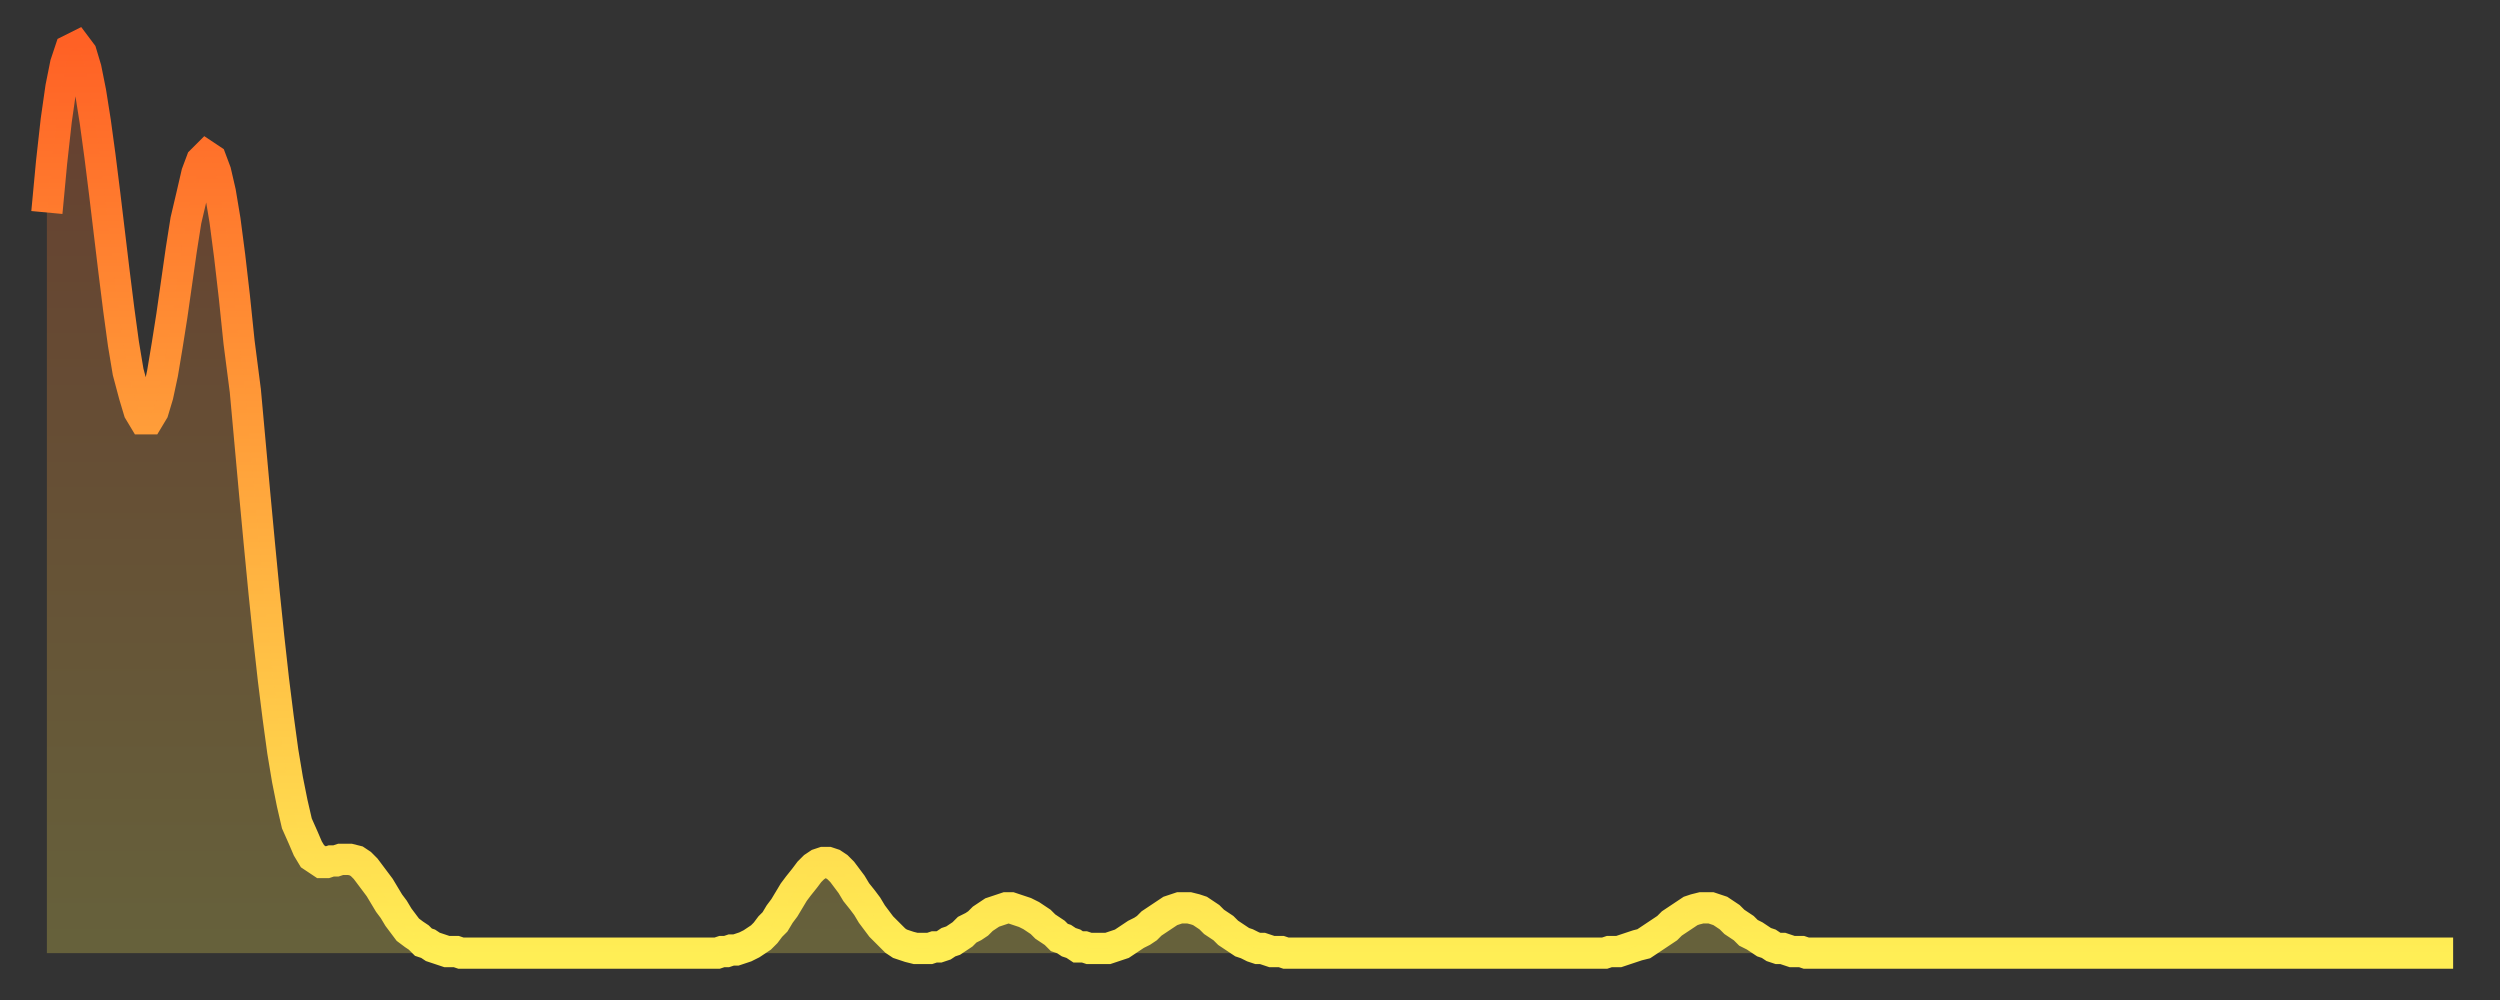 <?xml version="1.0" encoding="utf-8" ?>
<svg baseProfile="full" height="64" version="1.1" width="160" xmlns="http://www.w3.org/2000/svg" xmlns:ev="http://www.w3.org/2001/xml-events" xmlns:xlink="http://www.w3.org/1999/xlink"><rect width="100%" height="100%" fill="#333333" stroke="none"/><defs><linearGradient id="id5315548" x1="0" x2="0" y1="0" y2="1"><stop offset="0%" stop-color="#ff6125" /><stop offset="50%" stop-color="#ffa83d" /><stop offset="100%" stop-color="#ffee55" /></linearGradient></defs><g transform="translate(3,3)"><g><path d="M 0.0 10.6 0.3 7.4 0.6 4.7 0.9 2.6 1.2 1.1 1.5 0.2 1.9 0.0 2.2 0.4 2.5 1.4 2.8 2.9 3.1 4.8 3.4 7.0 3.7 9.4 4.0 11.9 4.3 14.4 4.6 16.8 4.9 19.0 5.2 20.8 5.6 22.3 5.9 23.3 6.2 23.8 6.5 23.8 6.8 23.3 7.1 22.3 7.4 20.9 7.7 19.1 8.0 17.2 8.3 15.1 8.6 13.0 8.9 11.1 9.3 9.4 9.6 8.1 9.9 7.3 10.2 7.0 10.5 7.2 10.8 8.0 11.1 9.3 11.4 11.1 11.7 13.4 12.0 16.0 12.3 18.9 12.7 22.0 13.0 25.3 13.3 28.6 13.6 31.8 13.9 34.9 14.2 37.8 14.5 40.5 14.8 42.9 15.1 45.1 15.4 46.9 15.7 48.4 16.0 49.7 16.4 50.6 16.7 51.3 17.0 51.8 17.3 52.0 17.6 52.2 17.9 52.2 18.2 52.1 18.5 52.1 18.8 52.0 19.1 52.0 19.4 52.0 19.8 52.1 20.1 52.3 20.4 52.6 20.7 53.0 21.0 53.4 21.3 53.8 21.6 54.3 21.9 54.8 22.2 55.2 22.5 55.7 22.8 56.1 23.1 56.5 23.5 56.8 23.8 57.0 24.1 57.3 24.4 57.4 24.7 57.6 25.0 57.7 25.3 57.8 25.6 57.9 25.9 57.9 26.2 57.9 26.5 58.0 26.8 58.0 27.2 58.0 27.5 58.0 27.8 58.0 28.1 58.0 28.4 58.0 28.7 58.0 29.0 58.0 29.3 58.0 29.6 58.0 29.9 58.0 30.2 58.0 30.6 58.0 30.9 58.0 31.2 58.0 31.5 58.0 31.8 58.0 32.1 58.0 32.4 58.0 32.7 58.0 33.0 58.0 33.3 58.0 33.6 58.0 33.9 58.0 34.3 58.0 34.6 58.0 34.9 58.0 35.2 58.0 35.5 58.0 35.8 58.0 36.1 58.0 36.4 58.0 36.7 58.0 37.0 58.0 37.3 58.0 37.7 58.0 38.0 58.0 38.3 58.0 38.6 58.0 38.9 58.0 39.2 58.0 39.5 58.0 39.8 58.0 40.1 58.0 40.4 58.0 40.7 58.0 41.0 58.0 41.4 58.0 41.7 58.0 42.0 58.0 42.3 58.0 42.6 58.0 42.9 58.0 43.2 57.9 43.5 57.9 43.8 57.8 44.1 57.8 44.4 57.7 44.7 57.6 45.1 57.4 45.4 57.2 45.7 57.0 46.0 56.7 46.3 56.3 46.6 56.0 46.9 55.5 47.2 55.1 47.5 54.6 47.8 54.1 48.1 53.7 48.5 53.2 48.8 52.8 49.1 52.5 49.4 52.3 49.7 52.2 50.0 52.2 50.3 52.3 50.6 52.5 50.9 52.8 51.2 53.2 51.5 53.6 51.8 54.1 52.2 54.6 52.5 55.0 52.8 55.5 53.1 55.9 53.4 56.3 53.7 56.6 54.0 56.9 54.3 57.2 54.6 57.4 54.9 57.5 55.2 57.6 55.6 57.7 55.9 57.7 56.2 57.7 56.5 57.7 56.8 57.6 57.1 57.6 57.4 57.5 57.7 57.3 58.0 57.2 58.3 57.0 58.6 56.8 58.9 56.5 59.3 56.3 59.6 56.1 59.9 55.8 60.2 55.6 60.5 55.4 60.8 55.3 61.1 55.2 61.4 55.1 61.7 55.1 62.0 55.2 62.3 55.3 62.6 55.4 63.0 55.6 63.3 55.8 63.6 56.0 63.9 56.3 64.2 56.5 64.5 56.7 64.8 57.0 65.1 57.1 65.4 57.3 65.7 57.4 66.0 57.6 66.4 57.6 66.7 57.7 67.0 57.7 67.3 57.7 67.6 57.7 67.9 57.7 68.2 57.6 68.5 57.5 68.8 57.4 69.1 57.2 69.4 57.0 69.7 56.8 70.1 56.6 70.4 56.4 70.7 56.1 71.0 55.9 71.3 55.7 71.6 55.5 71.9 55.3 72.2 55.2 72.5 55.1 72.8 55.1 73.1 55.1 73.5 55.2 73.8 55.3 74.1 55.5 74.4 55.7 74.7 56.0 75.0 56.2 75.3 56.4 75.6 56.7 75.9 56.9 76.2 57.1 76.5 57.3 76.8 57.4 77.2 57.6 77.5 57.7 77.8 57.7 78.1 57.8 78.4 57.9 78.7 57.9 79.0 57.9 79.3 58.0 79.6 58.0 79.9 58.0 80.2 58.0 80.5 58.0 80.9 58.0 81.2 58.0 81.5 58.0 81.8 58.0 82.1 58.0 82.4 58.0 82.7 58.0 83.0 58.0 83.3 58.0 83.6 58.0 83.9 58.0 84.3 58.0 84.6 58.0 84.9 58.0 85.2 58.0 85.5 58.0 85.8 58.0 86.1 58.0 86.4 58.0 86.7 58.0 87.0 58.0 87.3 58.0 87.6 58.0 88.0 58.0 88.3 58.0 88.6 58.0 88.9 58.0 89.2 58.0 89.5 58.0 89.8 58.0 90.1 58.0 90.4 58.0 90.7 58.0 91.0 58.0 91.4 58.0 91.7 58.0 92.0 58.0 92.3 58.0 92.6 58.0 92.9 58.0 93.2 58.0 93.5 58.0 93.8 58.0 94.1 58.0 94.4 58.0 94.7 58.0 95.1 58.0 95.4 58.0 95.7 58.0 96.0 58.0 96.3 58.0 96.6 58.0 96.9 58.0 97.2 58.0 97.5 58.0 97.8 58.0 98.1 58.0 98.4 58.0 98.8 58.0 99.1 58.0 99.4 58.0 99.7 58.0 100.0 57.9 100.3 57.9 100.6 57.9 100.9 57.8 101.2 57.7 101.5 57.6 101.8 57.5 102.2 57.4 102.5 57.2 102.8 57.0 103.1 56.8 103.4 56.6 103.7 56.4 104.0 56.1 104.3 55.9 104.6 55.7 104.9 55.5 105.2 55.3 105.5 55.2 105.9 55.1 106.2 55.1 106.5 55.1 106.8 55.2 107.1 55.3 107.4 55.5 107.7 55.7 108.0 56.0 108.3 56.2 108.6 56.4 108.9 56.7 109.3 56.9 109.6 57.1 109.9 57.3 110.2 57.4 110.5 57.6 110.8 57.7 111.1 57.7 111.4 57.8 111.7 57.9 112.0 57.9 112.3 57.9 112.6 58.0 113.0 58.0 113.3 58.0 113.6 58.0 113.9 58.0 114.2 58.0 114.5 58.0 114.8 58.0 115.1 58.0 115.4 58.0 115.7 58.0 116.0 58.0 116.3 58.0 116.7 58.0 117.0 58.0 117.3 58.0 117.6 58.0 117.9 58.0 118.2 58.0 118.5 58.0 118.8 58.0 119.1 58.0 119.4 58.0 119.7 58.0 120.1 58.0 120.4 58.0 120.7 58.0 121.0 58.0 121.3 58.0 121.6 58.0 121.9 58.0 122.2 58.0 122.5 58.0 122.8 58.0 123.1 58.0 123.4 58.0 123.8 58.0 124.1 58.0 124.4 58.0 124.7 58.0 125.0 58.0 125.3 58.0 125.6 58.0 125.9 58.0 126.2 58.0 126.5 58.0 126.8 58.0 127.2 58.0 127.5 58.0 127.8 58.0 128.1 58.0 128.4 58.0 128.7 58.0 129.0 58.0 129.3 58.0 129.6 58.0 129.9 58.0 130.2 58.0 130.5 58.0 130.9 58.0 131.2 58.0 131.5 58.0 131.8 58.0 132.1 58.0 132.4 58.0 132.7 58.0 133.0 58.0 133.3 58.0 133.6 58.0 133.9 58.0 134.2 58.0 134.6 58.0 134.9 58.0 135.2 58.0 135.5 58.0 135.8 58.0 136.1 58.0 136.4 58.0 136.7 58.0 137.0 58.0 137.3 58.0 137.6 58.0 138.0 58.0 138.3 58.0 138.6 58.0 138.9 58.0 139.2 58.0 139.5 58.0 139.8 58.0 140.1 58.0 140.4 58.0 140.7 58.0 141.0 58.0 141.3 58.0 141.7 58.0 142.0 58.0 142.3 58.0 142.6 58.0 142.9 58.0 143.2 58.0 143.5 58.0 143.8 58.0 144.1 58.0 144.4 58.0 144.7 58.0 145.1 58.0 145.4 58.0 145.7 58.0 146.0 58.0 146.3 58.0 146.6 58.0 146.9 58.0 147.2 58.0 147.5 58.0 147.8 58.0 148.1 58.0 148.4 58.0 148.8 58.0 149.1 58.0 149.4 58.0 149.7 58.0 150.0 58.0 150.3 58.0 150.6 58.0 150.9 58.0 151.2 58.0 151.5 58.0 151.8 58.0 152.1 58.0 152.5 58.0 152.8 58.0 153.1 58.0 153.4 58.0 153.7 58.0 154.0 58.0" fill="none" id="graph-curve" opacity="1" stroke="url(#id5315548)" stroke-width="2" /><path d="M 0 58 L 0.0 10.6 0.3 7.4 0.6 4.7 0.9 2.6 1.2 1.1 1.5 0.2 1.9 0.0 2.2 0.4 2.5 1.4 2.8 2.9 3.1 4.8 3.4 7.0 3.7 9.4 4.0 11.9 4.3 14.4 4.6 16.8 4.9 19.0 5.2 20.8 5.6 22.3 5.9 23.3 6.2 23.8 6.5 23.8 6.8 23.3 7.1 22.3 7.4 20.9 7.7 19.1 8.0 17.2 8.3 15.1 8.6 13.0 8.9 11.1 9.3 9.4 9.6 8.1 9.9 7.3 10.2 7.0 10.5 7.2 10.8 8.0 11.1 9.3 11.4 11.1 11.7 13.4 12.0 16.0 12.3 18.9 12.7 22.0 13.0 25.3 13.3 28.6 13.6 31.8 13.9 34.9 14.2 37.8 14.5 40.5 14.8 42.9 15.1 45.1 15.4 46.9 15.7 48.4 16.0 49.7 16.4 50.6 16.7 51.3 17.0 51.8 17.3 52.0 17.6 52.2 17.9 52.2 18.2 52.1 18.5 52.1 18.8 52.0 19.1 52.0 19.4 52.0 19.8 52.1 20.1 52.3 20.4 52.6 20.7 53.0 21.0 53.4 21.3 53.8 21.6 54.3 21.9 54.8 22.2 55.2 22.5 55.7 22.8 56.1 23.1 56.5 23.5 56.8 23.8 57.0 24.1 57.3 24.4 57.4 24.7 57.6 25.0 57.7 25.3 57.8 25.6 57.9 25.9 57.9 26.2 57.9 26.5 58.0 26.8 58.0 27.2 58.0 27.5 58.0 27.8 58.0 28.1 58.0 28.4 58.0 28.7 58.0 29.0 58.0 29.3 58.0 29.6 58.0 29.9 58.0 30.2 58.0 30.6 58.0 30.9 58.0 31.2 58.0 31.5 58.0 31.8 58.0 32.1 58.0 32.4 58.0 32.7 58.0 33.0 58.0 33.3 58.0 33.6 58.0 33.9 58.0 34.3 58.0 34.6 58.0 34.9 58.0 35.2 58.0 35.5 58.0 35.8 58.0 36.1 58.0 36.4 58.0 36.7 58.0 37.0 58.0 37.3 58.0 37.7 58.0 38.0 58.0 38.3 58.0 38.6 58.0 38.9 58.0 39.2 58.0 39.5 58.0 39.8 58.0 40.1 58.0 40.4 58.0 40.7 58.0 41.0 58.0 41.4 58.0 41.7 58.0 42.0 58.0 42.3 58.0 42.6 58.0 42.9 58.0 43.2 57.9 43.5 57.9 43.8 57.8 44.1 57.8 44.4 57.7 44.7 57.6 45.1 57.4 45.4 57.2 45.7 57.0 46.0 56.7 46.3 56.3 46.6 56.0 46.9 55.5 47.2 55.1 47.5 54.6 47.8 54.1 48.1 53.7 48.5 53.2 48.8 52.8 49.1 52.5 49.4 52.3 49.7 52.2 50.0 52.2 50.3 52.3 50.6 52.5 50.9 52.8 51.2 53.2 51.5 53.6 51.8 54.1 52.2 54.6 52.5 55.0 52.8 55.5 53.1 55.9 53.4 56.3 53.7 56.6 54.0 56.9 54.3 57.2 54.6 57.4 54.9 57.5 55.2 57.6 55.6 57.7 55.9 57.7 56.2 57.7 56.5 57.7 56.8 57.6 57.1 57.6 57.4 57.5 57.7 57.3 58.0 57.2 58.3 57.0 58.6 56.8 58.9 56.5 59.3 56.3 59.6 56.1 59.9 55.8 60.2 55.6 60.5 55.4 60.8 55.3 61.1 55.2 61.4 55.1 61.7 55.1 62.0 55.2 62.3 55.3 62.6 55.4 63.0 55.6 63.3 55.8 63.6 56.0 63.9 56.3 64.2 56.5 64.5 56.7 64.8 57.0 65.1 57.1 65.4 57.3 65.7 57.4 66.0 57.6 66.4 57.6 66.7 57.7 67.0 57.7 67.3 57.7 67.6 57.7 67.9 57.7 68.2 57.6 68.5 57.5 68.8 57.4 69.1 57.2 69.4 57.0 69.7 56.8 70.1 56.6 70.4 56.4 70.7 56.1 71.0 55.9 71.3 55.7 71.6 55.5 71.9 55.3 72.2 55.2 72.5 55.1 72.8 55.1 73.1 55.1 73.5 55.2 73.8 55.3 74.1 55.5 74.4 55.7 74.7 56.0 75.0 56.2 75.3 56.4 75.6 56.7 75.9 56.9 76.2 57.1 76.5 57.3 76.8 57.4 77.2 57.6 77.5 57.7 77.8 57.7 78.1 57.8 78.4 57.9 78.7 57.9 79.0 57.9 79.3 58.0 79.6 58.0 79.9 58.0 80.2 58.0 80.5 58.0 80.9 58.0 81.2 58.0 81.5 58.0 81.8 58.0 82.1 58.0 82.4 58.0 82.7 58.0 83.0 58.0 83.3 58.0 83.6 58.0 83.9 58.0 84.3 58.0 84.6 58.0 84.9 58.0 85.2 58.0 85.5 58.0 85.8 58.0 86.1 58.0 86.4 58.0 86.7 58.0 87.0 58.0 87.3 58.0 87.6 58.0 88.0 58.0 88.3 58.0 88.6 58.0 88.9 58.0 89.2 58.0 89.5 58.0 89.8 58.0 90.1 58.0 90.4 58.0 90.7 58.0 91.0 58.0 91.4 58.0 91.7 58.0 92.0 58.0 92.3 58.0 92.6 58.0 92.9 58.0 93.2 58.0 93.5 58.0 93.8 58.0 94.1 58.0 94.4 58.0 94.7 58.0 95.1 58.0 95.4 58.0 95.7 58.0 96.0 58.0 96.3 58.0 96.6 58.0 96.9 58.0 97.2 58.0 97.5 58.0 97.8 58.0 98.1 58.0 98.4 58.0 98.8 58.0 99.1 58.0 99.4 58.0 99.7 58.0 100.0 57.9 100.3 57.9 100.6 57.9 100.9 57.8 101.2 57.7 101.5 57.6 101.8 57.5 102.2 57.4 102.5 57.2 102.8 57.0 103.1 56.8 103.4 56.6 103.7 56.4 104.0 56.1 104.3 55.9 104.6 55.7 104.9 55.5 105.2 55.3 105.5 55.2 105.9 55.1 106.2 55.1 106.5 55.1 106.8 55.2 107.1 55.3 107.4 55.5 107.7 55.7 108.0 56.0 108.3 56.2 108.6 56.4 108.9 56.7 109.3 56.9 109.6 57.1 109.9 57.3 110.2 57.4 110.5 57.6 110.8 57.7 111.1 57.7 111.4 57.8 111.7 57.9 112.0 57.9 112.3 57.9 112.6 58.0 113.0 58.0 113.3 58.0 113.6 58.0 113.9 58.0 114.2 58.0 114.5 58.0 114.8 58.0 115.1 58.0 115.4 58.0 115.7 58.0 116.0 58.0 116.3 58.0 116.7 58.0 117.0 58.0 117.3 58.0 117.6 58.0 117.9 58.0 118.2 58.0 118.5 58.0 118.8 58.0 119.1 58.0 119.4 58.0 119.7 58.0 120.1 58.0 120.4 58.0 120.7 58.0 121.0 58.0 121.3 58.0 121.6 58.0 121.9 58.0 122.2 58.0 122.5 58.0 122.8 58.0 123.1 58.0 123.4 58.0 123.8 58.0 124.1 58.0 124.4 58.0 124.7 58.0 125.0 58.0 125.3 58.0 125.6 58.0 125.9 58.0 126.2 58.0 126.5 58.0 126.8 58.0 127.2 58.0 127.5 58.0 127.8 58.0 128.1 58.0 128.4 58.0 128.7 58.0 129.0 58.0 129.3 58.0 129.6 58.0 129.9 58.0 130.2 58.0 130.5 58.0 130.9 58.0 131.2 58.0 131.5 58.0 131.8 58.0 132.1 58.0 132.4 58.0 132.7 58.0 133.0 58.0 133.3 58.0 133.6 58.0 133.9 58.0 134.2 58.0 134.6 58.0 134.9 58.0 135.2 58.0 135.5 58.0 135.8 58.0 136.1 58.0 136.4 58.0 136.7 58.0 137.0 58.0 137.3 58.0 137.6 58.0 138.0 58.0 138.3 58.0 138.6 58.0 138.9 58.0 139.2 58.0 139.5 58.0 139.8 58.0 140.1 58.0 140.4 58.0 140.7 58.0 141.0 58.0 141.3 58.0 141.7 58.0 142.0 58.0 142.3 58.0 142.6 58.0 142.9 58.0 143.2 58.0 143.5 58.0 143.8 58.0 144.1 58.0 144.4 58.0 144.7 58.0 145.1 58.0 145.4 58.0 145.7 58.0 146.0 58.0 146.3 58.0 146.6 58.0 146.9 58.0 147.2 58.0 147.5 58.0 147.8 58.0 148.1 58.0 148.4 58.0 148.8 58.0 149.1 58.0 149.4 58.0 149.7 58.0 150.0 58.0 150.3 58.0 150.6 58.0 150.9 58.0 151.2 58.0 151.5 58.0 151.8 58.0 152.1 58.0 152.5 58.0 152.8 58.0 153.1 58.0 153.4 58.0 153.7 58.0 154.0 58.0 154 58" fill="url(#id5315548)" fill-opacity=".25" id="graph-shadow" /></g></g></svg>